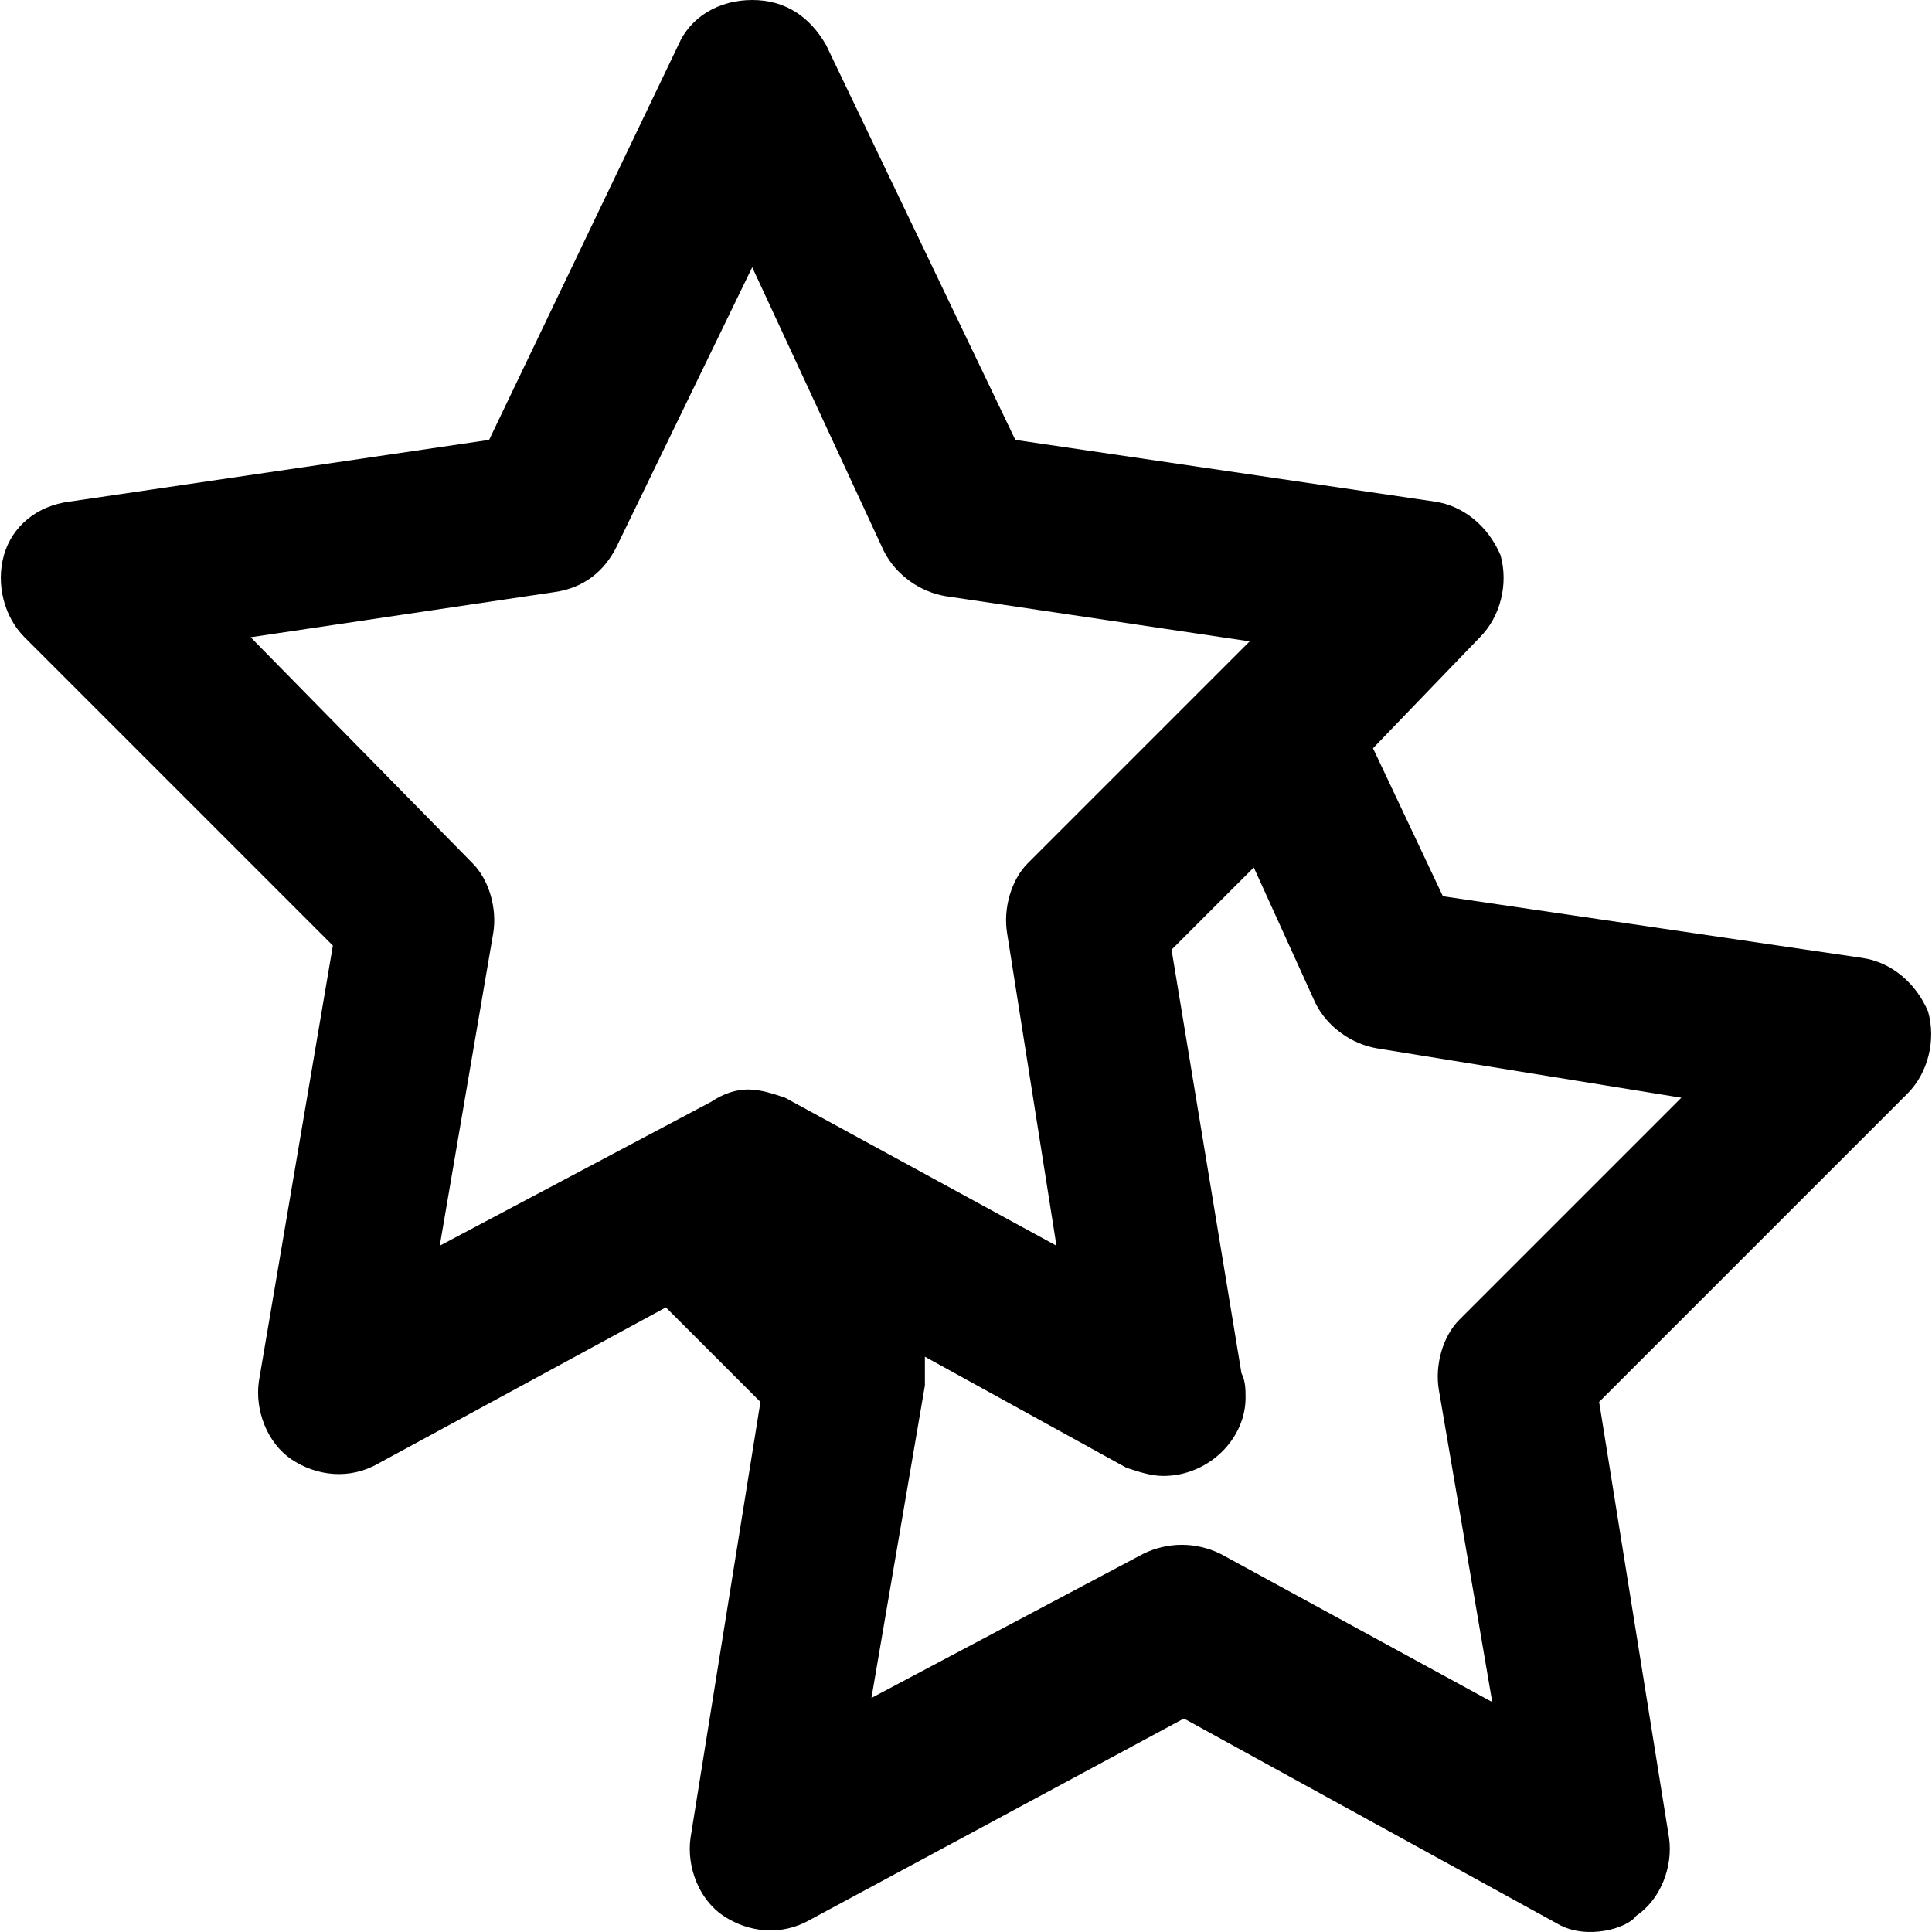 <?xml version="1.0" encoding="iso-8859-1"?>
<!-- Uploaded to: SVG Repo, www.svgrepo.com, Generator: SVG Repo Mixer Tools -->
<svg fill="#000000" height="800px" width="800px" version="1.1" id="Layer_1" xmlns="http://www.w3.org/2000/svg" xmlns:xlink="http://www.w3.org/1999/xlink" 
	 viewBox="0 0 501.257 501.257" xml:space="preserve">
<g>
	<g>
		<path d="M500.229,262.4c-3.2-7.467-9.6-12.8-17.067-13.867l-108.8-16l-18.133-38.4l27.733-28.8
			c5.333-5.333,7.467-13.867,5.333-21.333c-3.2-7.467-9.6-12.8-17.067-13.867l-108.8-16l-49.067-102.4
			C210.095,4.267,203.695,0,195.162,0s-16,4.267-19.2,11.733l-49.067,102.4l-108.8,16C9.562,131.2,3.162,136.534,1.028,144
			c-2.133,7.467,0,16,5.333,21.333l80,80L67.162,358.4c-1.067,7.467,2.133,16,8.533,20.267c6.4,4.267,14.933,5.333,22.4,1.067
			l74.667-40.533l24.533,24.533L179.161,476.8c-1.067,7.467,2.133,16,8.533,20.267c6.4,4.267,14.933,5.333,22.4,1.067l97.067-52.267
			l97.067,53.333c7.467,4.267,18.133,1.067,20.267-2.133c6.4-4.267,9.6-12.8,8.533-20.267l-18.133-113.067l80-80
			C500.229,278.4,502.362,269.867,500.229,262.4z M203.695,284.8c-3.2-1.067-6.4-2.133-9.6-2.133c-3.2,0-6.4,1.067-9.6,3.2
			l-70.4,37.333l13.867-81.067c1.067-6.4-1.067-13.867-5.333-18.133l-57.6-58.667l78.933-11.733c7.467-1.067,12.8-5.333,16-11.733
			l35.2-72.533l34.133,73.6c3.2,6.4,9.6,10.667,16,11.733l78.933,11.733l-57.6,57.6c-4.267,4.267-6.4,11.733-5.333,18.133
			l12.8,81.067L203.695,284.8z M378.629,342.4c-4.267,4.267-6.4,11.733-5.333,18.133l13.867,81.067l-70.4-38.4
			c-6.4-3.2-13.867-3.2-20.267,0l-70.4,37.333l13.867-81.067c0-2.133,0-5.333,0-7.467l52.267,28.8c3.2,1.067,6.4,2.133,9.6,2.133
			c11.733,0,21.333-9.6,21.333-20.267c0-2.133,0-4.267-1.067-6.4L303.961,246.4l21.333-21.333l16,35.2c3.2,6.4,9.6,10.667,16,11.733
			l78.933,12.8L378.629,342.4z"/>
	</g>
</g>
</svg>